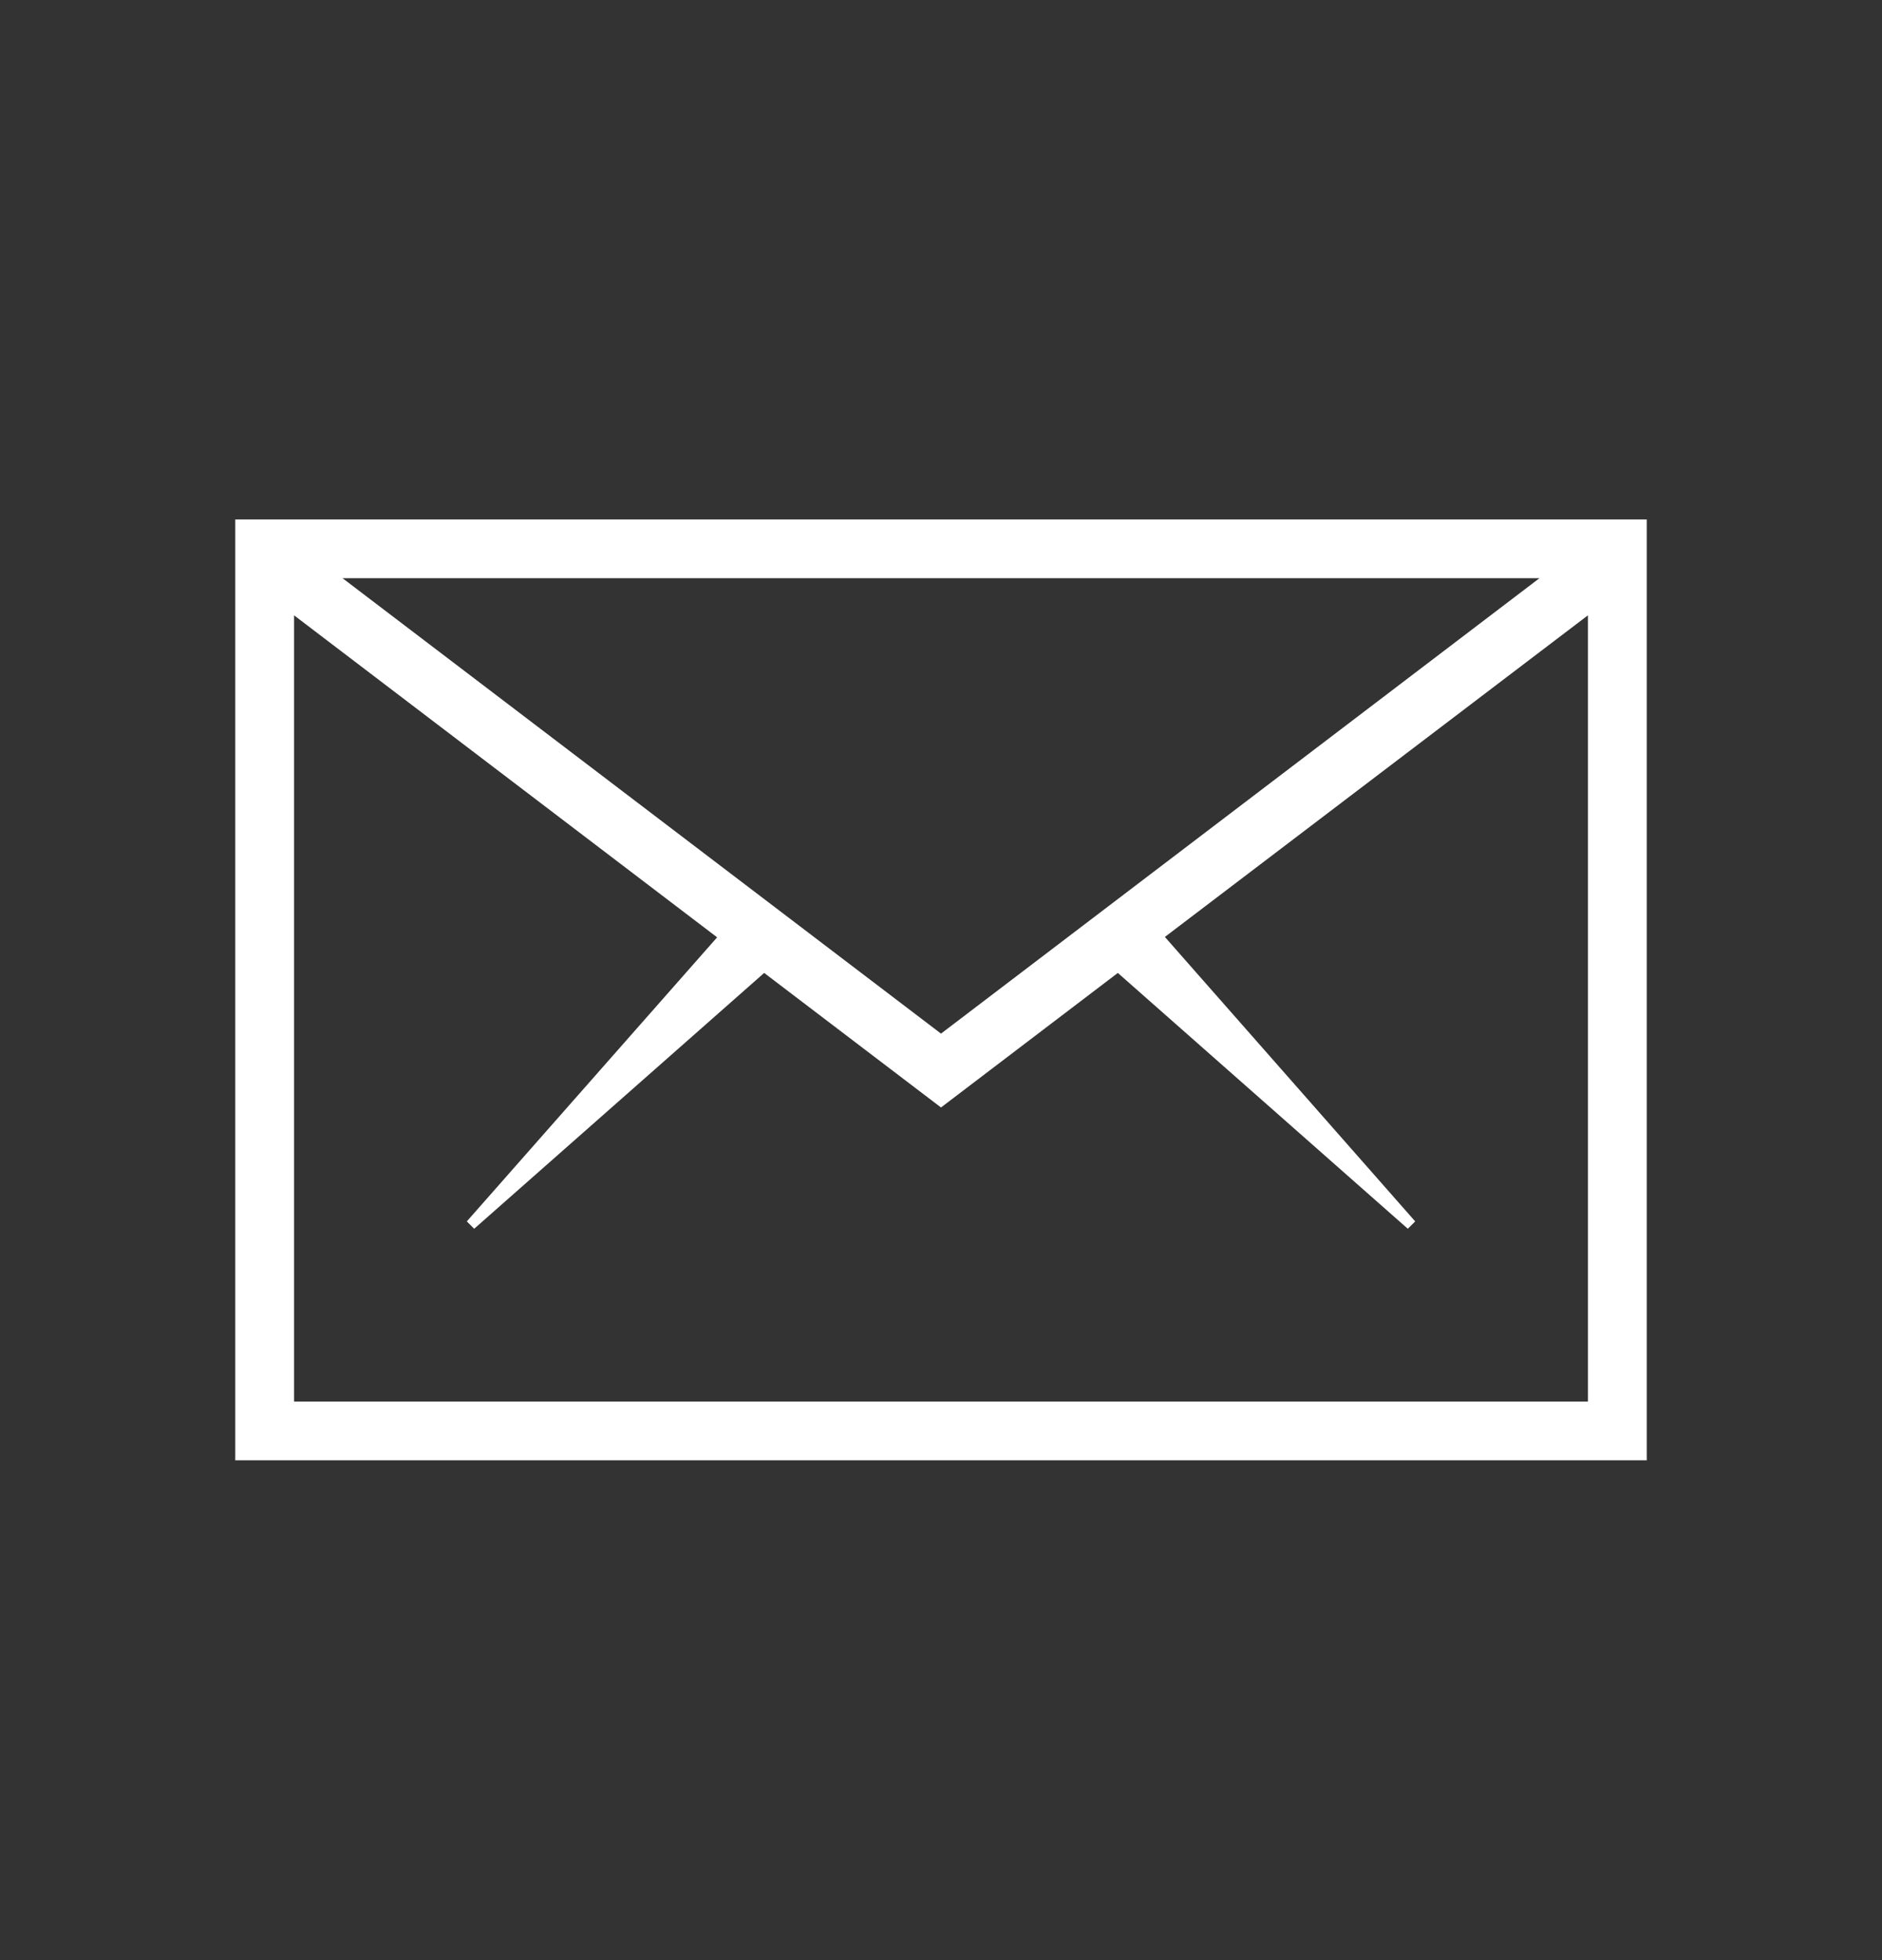 <svg width="24" height="25" viewBox="0 0 24 25" fill="none" xmlns="http://www.w3.org/2000/svg">
<rect x="0" y="0" width="24" height="25" fill="#333333" stroke="none"/>
<path d="M3 6.625V18.625H21V6.625H3ZM12 13.183L4.369 7.375H19.631L12 13.183ZM3.75 17.875V7.848L9.145 11.955L5.953 15.578L6.047 15.672L9.745 12.409L12 14.125L14.255 12.409L17.953 15.672L18.047 15.578L14.855 11.95L20.25 7.848V17.875H3.75Z" fill="white"/>
</svg>

